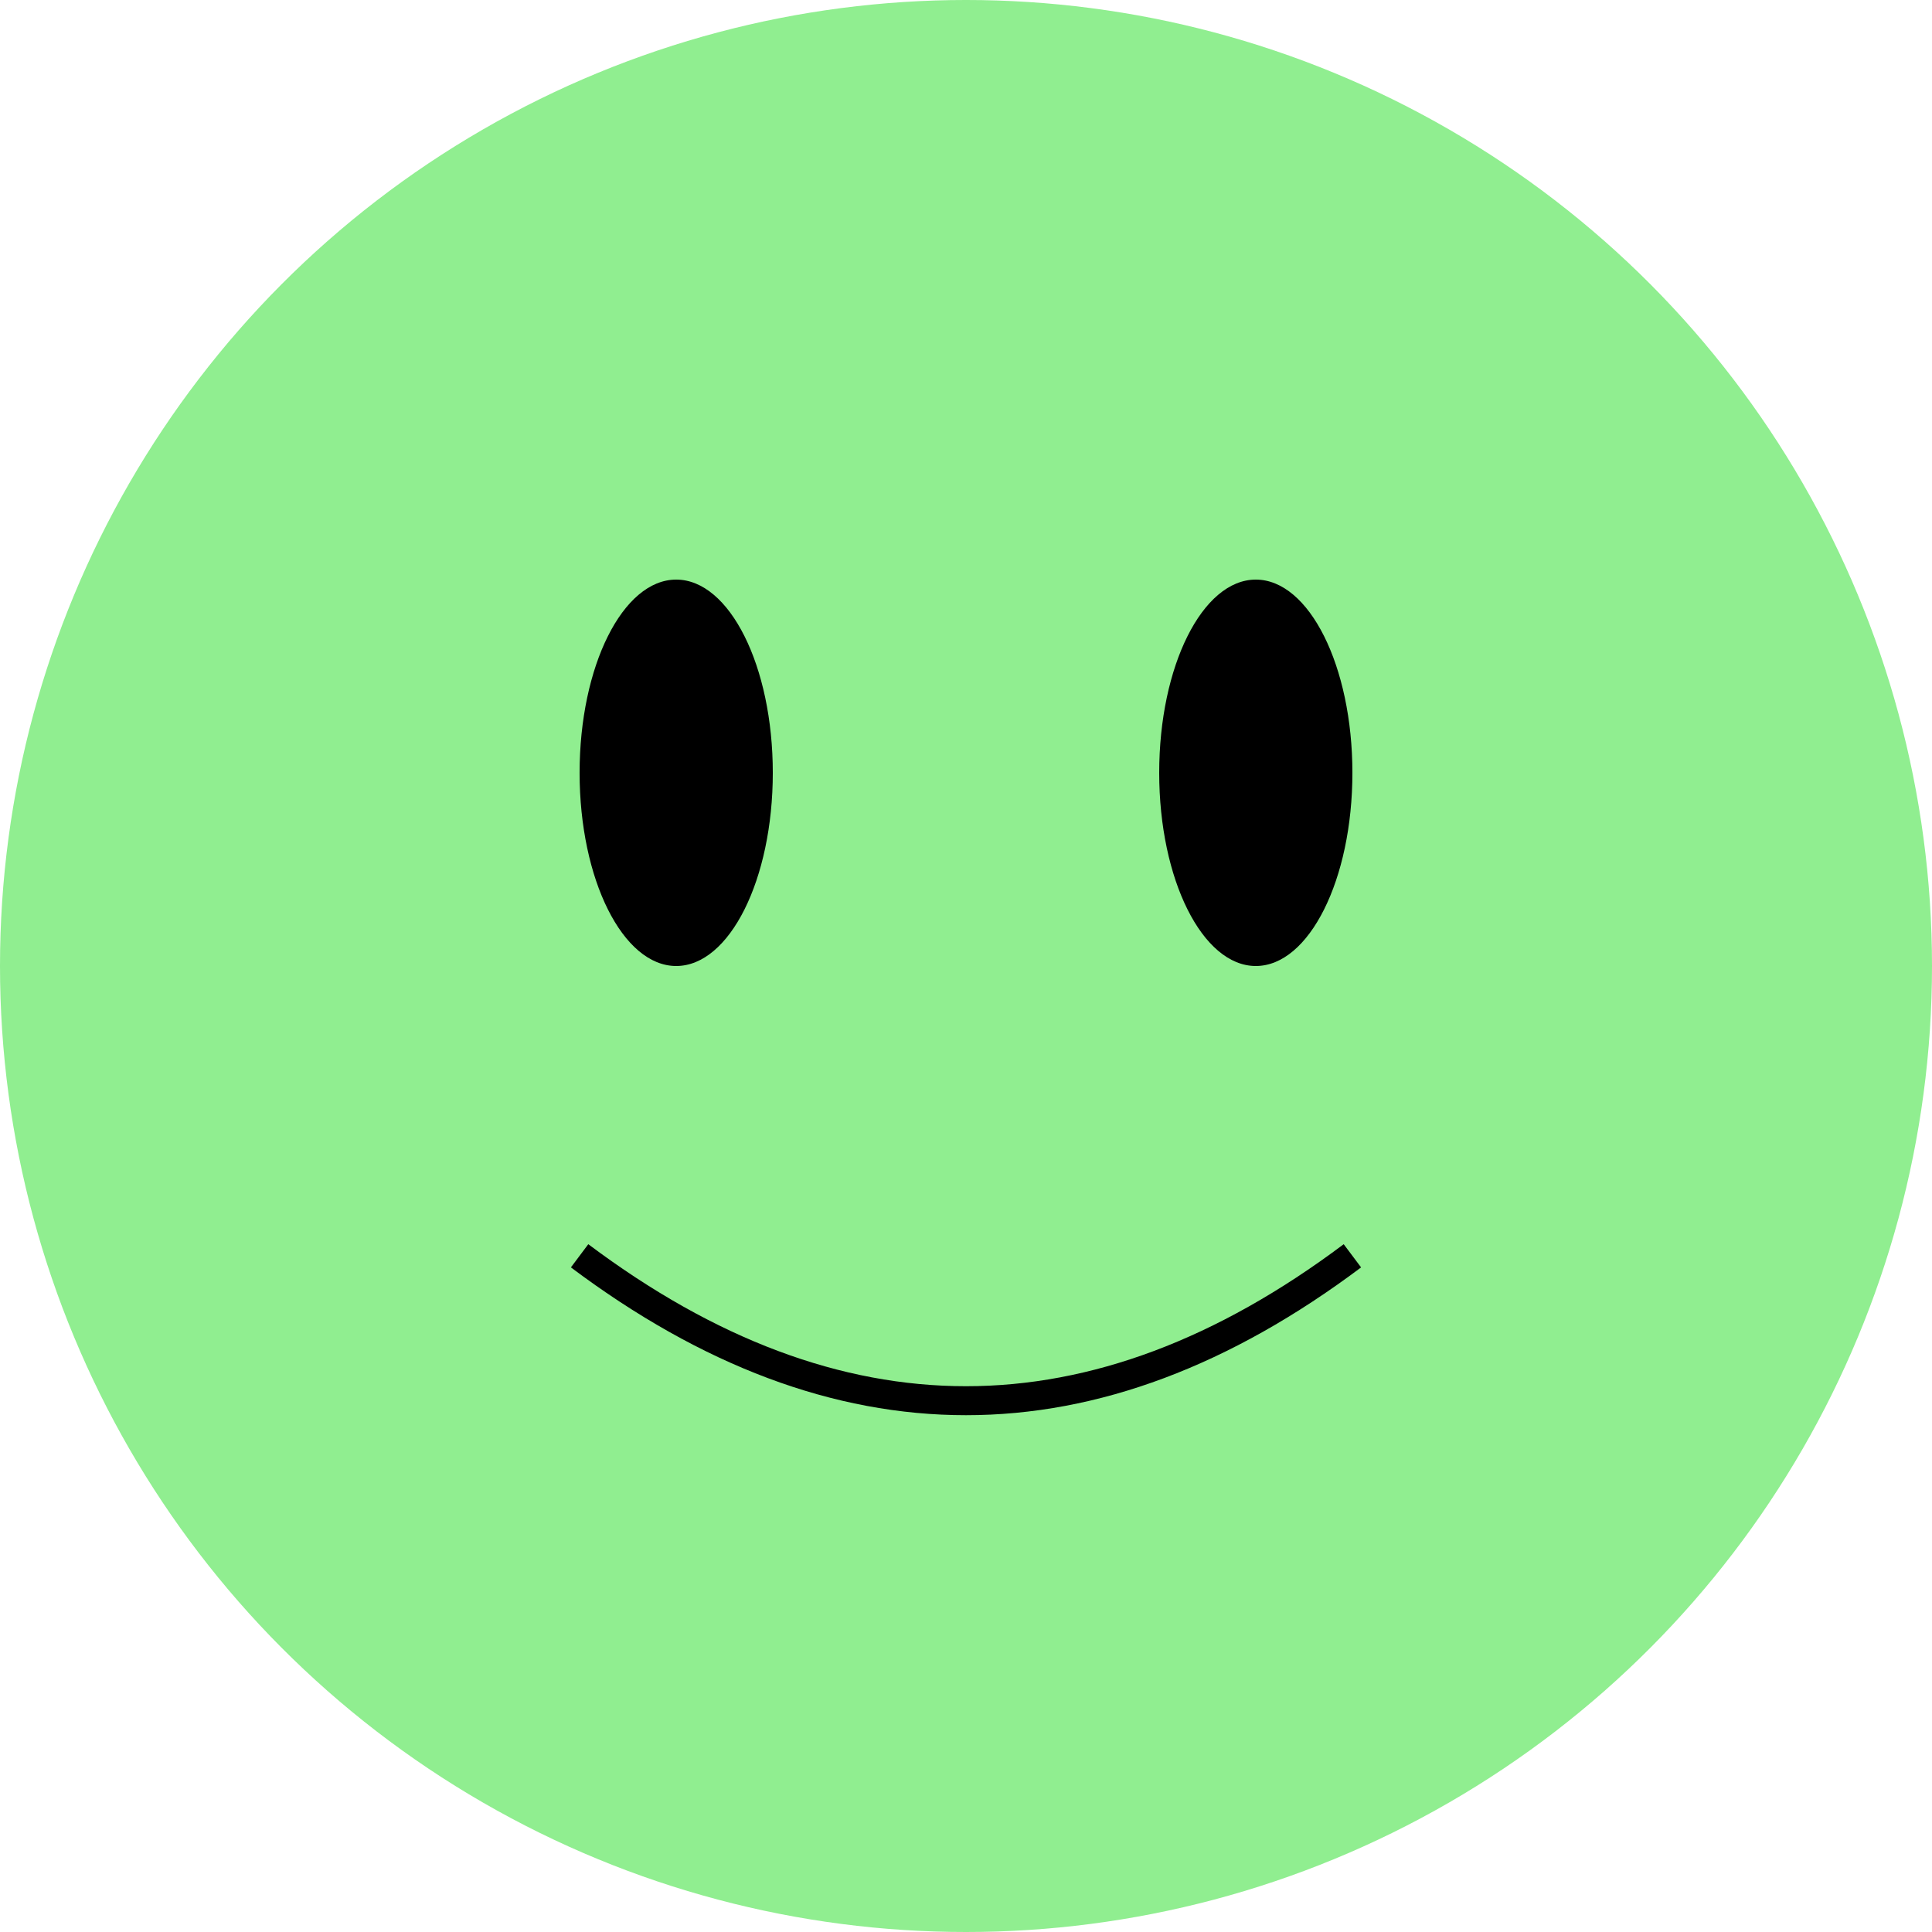 <svg width="200" height="200" xmlns="http://www.w3.org/2000/svg" xmlns:xlink="http://www.w3.org/1999/xlink">
  <circle cx="100" cy="100" r="100" fill="lightgreen" />
  <ellipse cx="70" cy="80" rx="10" ry="20" fill="black" />
  <ellipse cx="130" cy="80" rx="10" ry="20" fill="black" />
  <path d="M 60 130 Q 100 160 140 130" stroke="black" fill="transparent" stroke-width="3"/>
</svg>